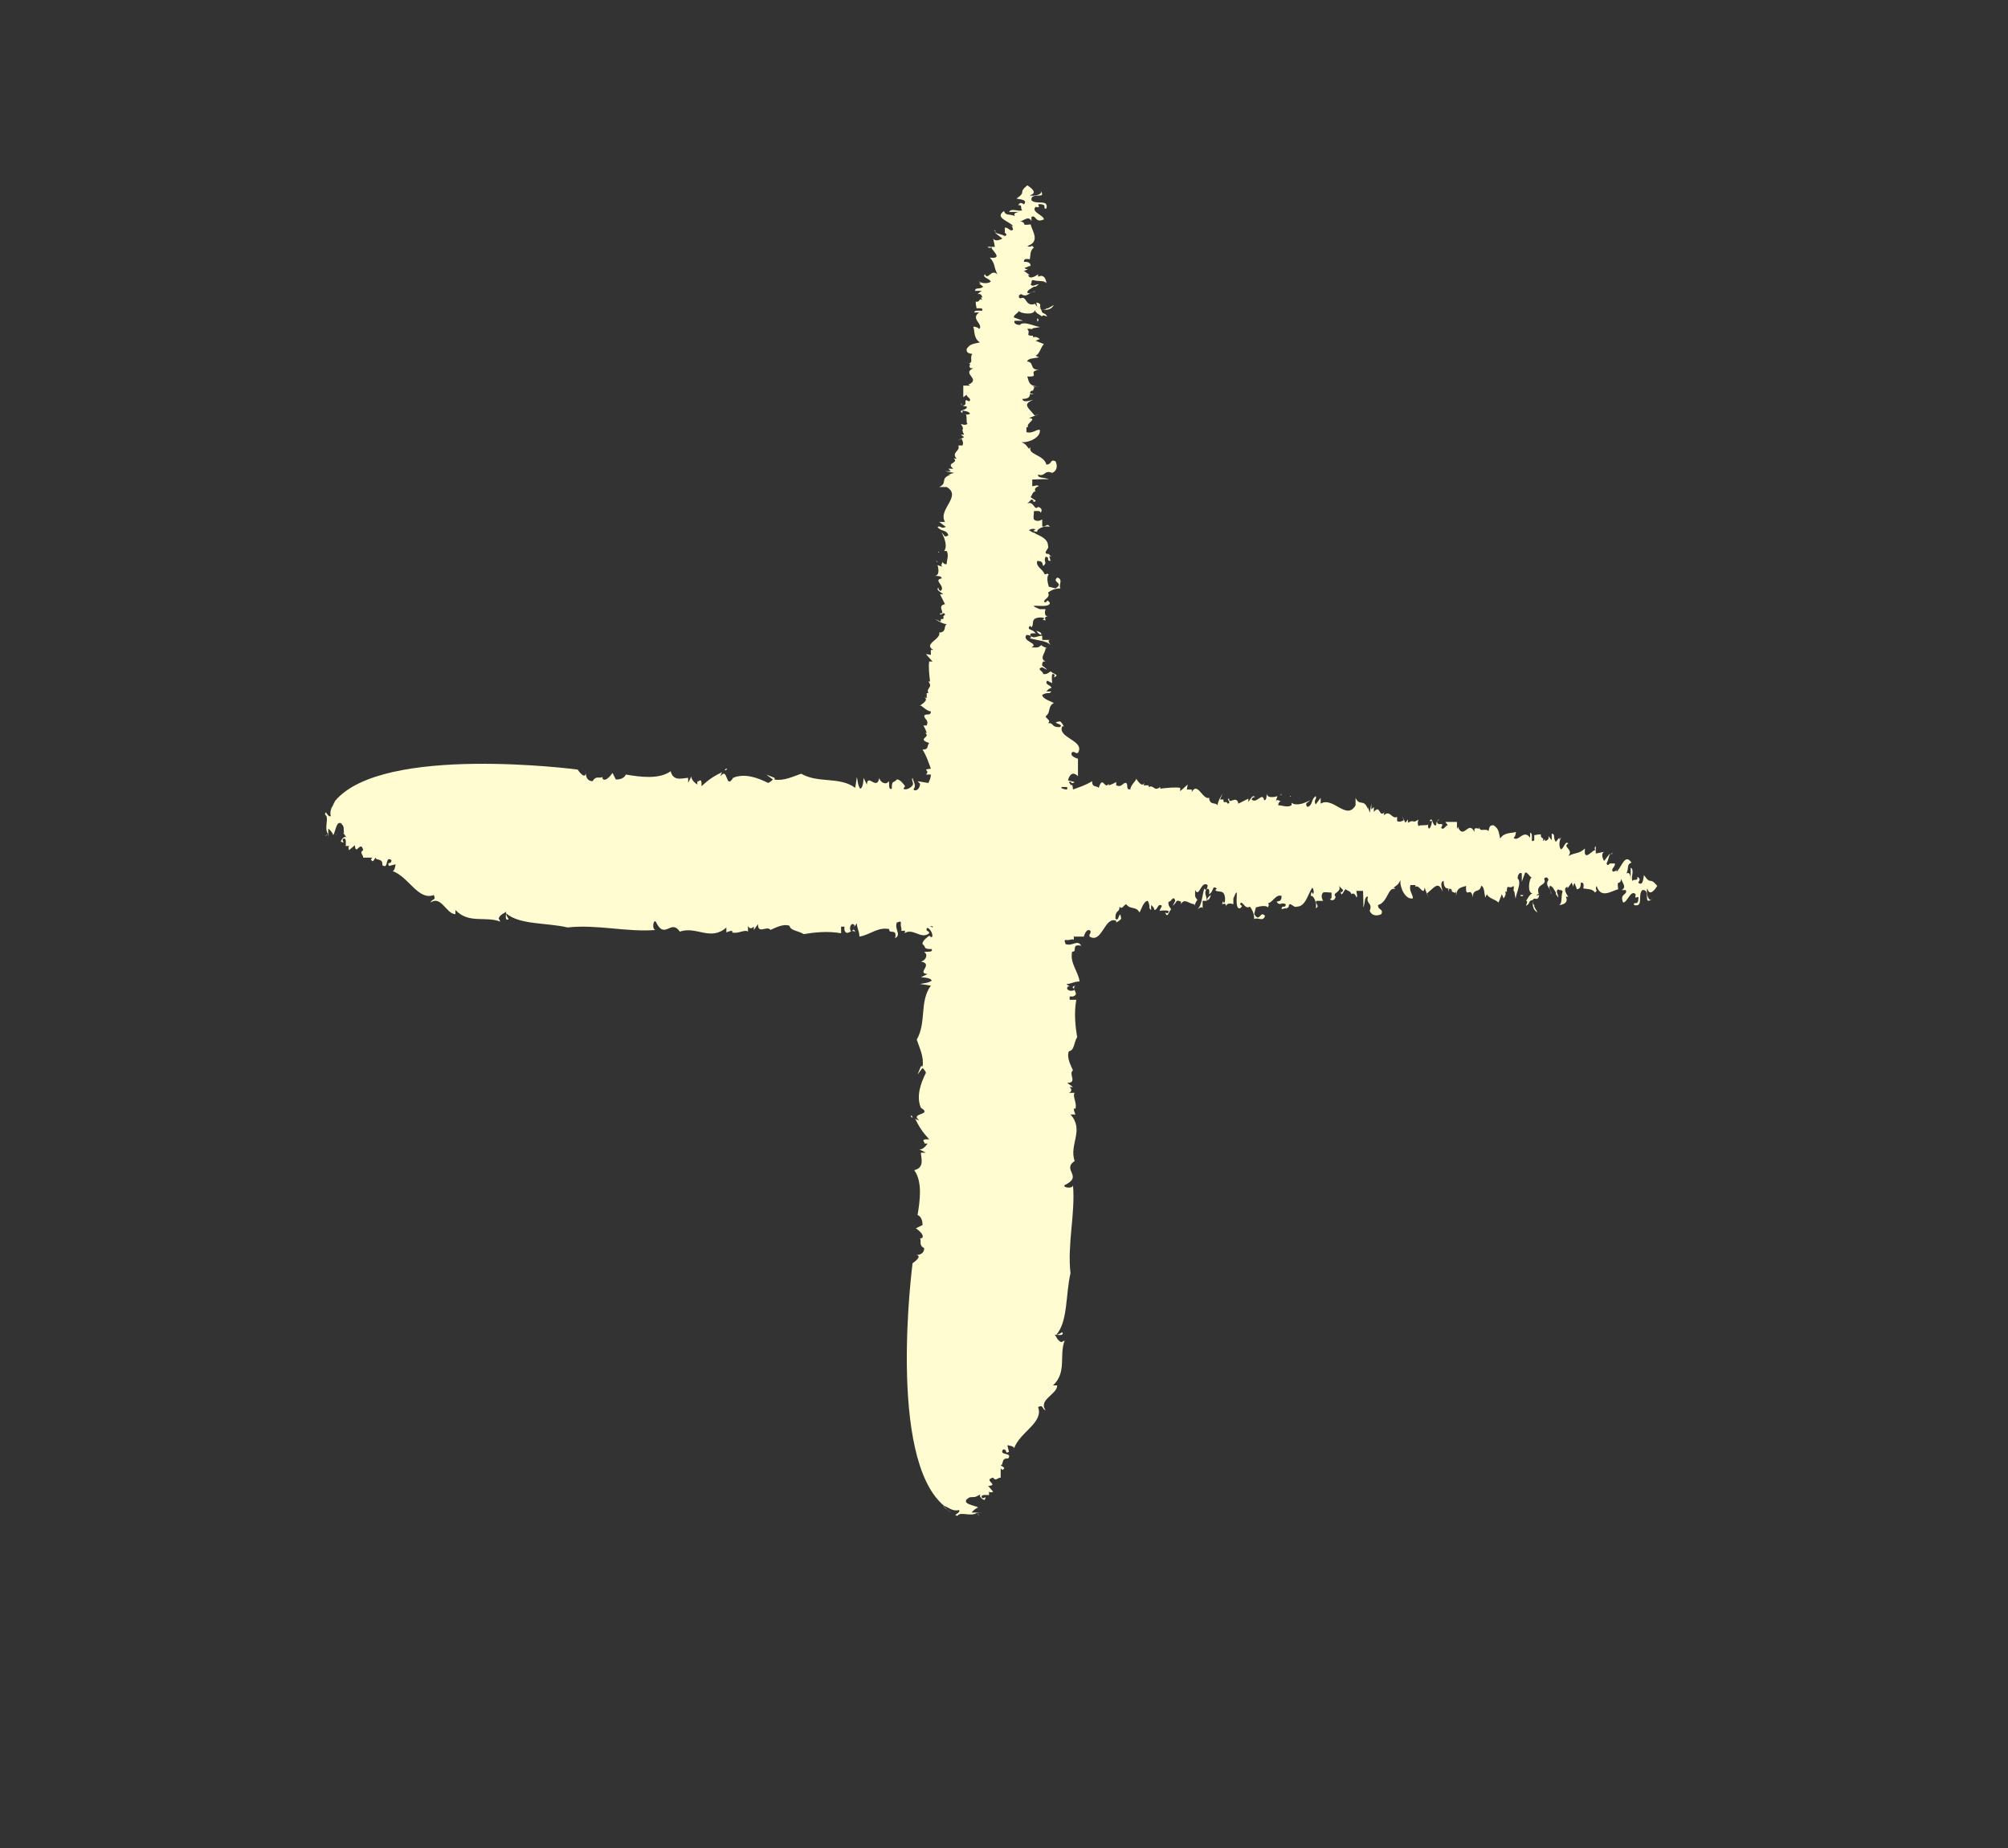 <svg xmlns="http://www.w3.org/2000/svg" id="a" viewBox="0 0 24.16 22.24"><rect x="0" y="0" width="24.16" height="22.24" fill="#333333" stroke="none"/><path d="m17.78,9.84s0-.02,0-.03c0,.01,0,.02,0,.03Z" fill="#fffcd2" stroke-width="0"></path><path d="m16.51,9.63v-.02s0,0,0,.02Z" fill="#fffcd2" stroke-width="0"></path><path d="m18.53,9.93s0,0,0,0c.01,0,.03,0,.05,0h-.05Z" fill="#fffcd2" stroke-width="0"></path><path d="m13.83,9.4h.02s-.01,0-.02,0Z" fill="#fffcd2" stroke-width="0"></path><path d="m15.42,9.55s-.01.02-.02.02c.01,0,.02,0,.02-.02Z" fill="#fffcd2" stroke-width="0"></path><path d="m18.93,10.64l-.02-.05s0,.04.02.05Z" fill="#fffcd2" stroke-width="0"></path><path d="m19.7,10.45s0,0,0-.01c0,0,0,0,0,.01Z" fill="#fffcd2" stroke-width="0"></path><path d="m19.4,10.26s-.01.01-.02.02c0,0,.02,0,.02-.02Z" fill="#fffcd2" stroke-width="0"></path><path d="m19.37,10.29s0,0,.01-.01c0,0-.01,0-.01.01Z" fill="#fffcd2" stroke-width="0"></path><path d="m4.06,9.63s-.04.03-.06.06l.06-.06Z" fill="#fffcd2" stroke-width="0"></path><path d="m11.39,9.37v-.02s0,.01,0,.02Z" fill="#fffcd2" stroke-width="0"></path><path d="m4.03,10.05h-.02s.01,0,.02,0Z" fill="#fffcd2" stroke-width="0"></path><path d="m18.52,10.77s-.07,0-.07.04c.02,0,.06.03.07-.04Z" fill="#fffcd2" stroke-width="0"></path><path d="m10.88,11.13h-.01s.01,0,.01,0Z" fill="#fffcd2" stroke-width="0"></path><path d="m4.03,10.05h.02s0,0,0-.01c0,0,0,.01-.01.01Z" fill="#fffcd2" stroke-width="0"></path><polygon points="8.85 9.35 8.86 9.35 8.86 9.34 8.85 9.35" fill="#fffcd2" stroke-width="0"></polygon><path d="m8.72,9.27s.02,0,.03-.02c-.02,0-.02,0-.03.02Z" fill="#fffcd2" stroke-width="0"></path><path d="m4,9.7l-.03.04s.02-.02.03-.04Z" fill="#fffcd2" stroke-width="0"></path><path d="m7.27,9.34s0,0,.01,0c0,0-.01,0-.01,0Z" fill="#fffcd2" stroke-width="0"></path><path d="m15.52,9.58s0,0,.01.01c0-.01,0-.02-.01-.01Z" fill="#fffcd2" stroke-width="0"></path><polygon points="14.52 10.82 14.52 10.82 14.52 10.83 14.52 10.82" fill="#fffcd2" stroke-width="0"></polygon><path d="m14.57,10.77s-.04.02-.05.06c.02,0,.03,0,.05-.06Z" fill="#fffcd2" stroke-width="0"></path><path d="m14.4,10.8s0,0,0,0c0,0,0,0,0,0Z" fill="#fffcd2" stroke-width="0"></path><polygon points="15.48 10.89 15.48 10.89 15.48 10.89 15.48 10.89" fill="#fffcd2" stroke-width="0"></polygon><path d="m15.27,10.9s0-.02-.01-.02c0,0,0,.02.01.02Z" fill="#fffcd2" stroke-width="0"></path><polygon points="13.87 10.93 13.87 10.93 13.87 10.93 13.87 10.93" fill="#fffcd2" stroke-width="0"></polygon><path d="m11.87,11.28c.2-.03.46-.12.66-.09.04-.1.11-.1.17-.12v.13s.06-.04.06-.04c.02.04-.04.02,0,.07l.02-.08s.14.03.05.12h.21s.03-.11.08-.07c.01.04-.02.03-.01.07.15.09.18-.25.32-.19v.02s.06-.03.06-.05c-.02-.13-.03.07-.07,0,0-.11.05-.06.05-.14.03.04.05-.02.08-.03.05.07.12.02.16.1.02-.03.05-.14.1-.14.04.08,0,.08.04.11v-.06s.04.03.04.06c.04,0,.04-.09.09-.05l-.03.06s.06-.01.11,0c0,.04-.02.03-.04.02.03.09.05-.04.07-.03,0-.03-.04-.04-.03-.1.03.01.06-.09.08-.01l-.03.06c.06-.05.03-.08.1-.05,0,0,0,.02,0,.03.04-.08.1,0,.16,0v.02s.03-.08.04-.07c-.04-.04-.03-.05-.03-.12.05.1.07-.12.15-.06,0,.04-.02.08-.04.04-.03.11-.03.2-.08.25.03-.02.06-.04.06,0v-.1s.04,0,.05,0c0-.06-.04-.1,0-.14.05-.03.02.1.03.06.06-.04.03-.11.09-.07,0,0-.02.03-.02.02.04.04.11-.02.12.1,0,.03,0,.06-.02.05v-.02c-.05.09.04-.02.03.08,0-.06.06-.05.09-.04v-.07c.09-.22-.01.14.08.12.06-.05-.02-.02.01-.07.04.01.05.08.11.05.02.03.05.07.05.15.04-.03.11.04.13-.04-.06-.07-.06.09-.13-.02l.02-.08s.11-.04.15,0c0-.02,0-.04,0-.05.07-.03.09-.11.16-.09,0,.07-.03.06-.06.07.04.06.05,0,.11.03,0,.06-.05,0-.05.06l.08-.02s0,0,0,.01c.01-.11.06,0,.1-.02.11,0,.13-.14.19-.23.02.03.02.06.01.08-.03-.05-.02-.01-.03.02.04-.01.08.1.06.15.06-.03-.02-.06.01-.09h.08s-.04-.06,0-.1c.03-.01.05,0,.1,0,0,.03.01.08-.02.08.02.02.06.02.07-.03-.05-.05.08-.05.04-.13l.05.05s-.01.04-.03.02c.01.08.04-.02.06-.03.02.02.06.02.07.06.02-.02.05,0,.06.04.02-.02,0-.05,0-.08h.08c0,.05.01.18,0,.2.03-.04.01-.14.06-.13-.03.09.06.07.02.17.03.07.1.06.14.04.03-.07-.04-.04-.04-.11.12-.03.12-.23.21-.19l-.02-.02c.05-.04.05-.03.08-.09-.01.09.06.24.15.22,0-.05-.05-.09-.03-.16h.06s0,0,0,.02c.05-.03.1.12.11.01l.05.13-.02-.06s.07-.06.08-.07c.06-.05.08-.01.11.05-.01-.04-.04-.12.01-.13,0,.15.1.05.1.13.02,0,.05.04.05-.02v.09c0-.13.07-.12.12-.14-.01.17.06-.01.08.14,0-.12.09-.05.1-.14.04,0,.04.1.05.14l.02-.04c.02.05.1.06.14.1l.04-.1.02.05s.04-.04.02-.08h.02c0-.11.03-.02.08-.07.01.02,0,.04,0,.06.02,0,.01.06.03.1-.02-.03.08-.2.02-.25,0-.05.03-.08.05-.06v.1s.04-.11.04-.11c.03-.01.05.05.08.06-.03,0-.06.19.01.19-.04.01-.06.07-.08.09.02,0,.02.01,0,.06.06-.03.02-.06.08-.07,0,.09.01.12.06.15l-.04-.07s0-.02,0-.02c-.01,0-.02-.02-.02-.06.01,0,.07-.11.08-.06-.06-.14.1-.11.06-.19,0-.03.05-.03.05.01-.05.07.04.1.03.17.02-.03-.04-.07-.01-.1.03,0,.05.05.07.08v.02s.03.04.03.04c0-.04-.04-.08,0-.1.01.02.05,0,.05.03-.02.06,0,.14-.04.16.03,0,.12-.02.08-.1h.03s-.08-.1-.01-.12v.02s.05-.07.05-.07l.02.05s0-.04.02-.04c0,.03.02.04.02.07.05,0,.05-.05.05-.08.03,0,.04.01.03.07.04.01.11,0,.14.05.05-.04-.01-.02.02-.08.05.16.18.06.26.04-.02-.14.02-.02.04-.14-.02.04.08.11,0,.15h.05c.03.06-.08.04-.03.15.05,0,.09-.16.15-.1-.02.1.05-.03.03.08-.01.04-.03.02-.05.03v.02c.12.03.04-.12.1-.18.07-.01.05.08.06.12.01.02.05,0,.06-.02-.04.06-.08-.06-.06-.12.03.11.1,0,.12-.03-.1-.12-.07,0-.16-.13-.01.04-.01.14-.07.09.04-.05,0-.06-.01-.07.01.06-.04.02-.06.05-.02-.05.03-.13-.02-.16v.14s0-.1-.05-.07c.03-.07,0-.11.06-.13-.08-.12-.12.06-.18.11,0,0,0-.03.01-.04-.01.04-.04.03-.05.04-.04-.03.03-.06.02-.1h-.06s0,0,0,0c-.02.02-.03.03-.04,0,.02-.04.03-.09.04-.12l-.07.09s-.05-.08,0-.11l-.1.02v-.09s-.03.03,0,.05c-.03-.02-.15.16-.13-.02-.08.07-.1.04-.2.09.07-.08-.08-.11,0-.15-.04-.04-.05.06-.09.07-.03-.04-.02-.13.02-.16l-.04.04v-.02s-.04.05-.04.05c-.04-.05,0-.09-.05-.1v.08s-.04-.05-.04-.05c.01.04-.01.05-.04.06v-.02s-.03.02-.03.02c.03-.05-.03-.02-.02-.08-.03,0-.03,0-.08.01v.06c-.06.05,0-.08-.05-.09v.06c-.08-.11-.14.06-.2,0,.03-.01.03-.09.03-.07-.05.02-.14,0-.19.08-.02-.09-.02-.12-.08-.16-.04,0-.05.01-.06.07-.04-.04-.11.02-.11-.05,0,.05-.04-.01-.06.03v-.03s0,.06,0,.06c-.07-.14-.12.08-.19-.04v-.02s-.02.02-.02.02c0-.03,0-.04,0-.08h-.14s.03.04.03.04c-.03,0-.05.07-.08.03.05-.09-.05,0-.05-.08l.03-.02s-.04,0-.04.07c-.05.02-.04-.12-.08-.05h.03s-.01.09-.04.09c0,0-.02-.04,0-.05-.04.02-.1,0-.12.02-.02-.02-.01-.07,0-.08-.09.06-.04-.01-.13.04v-.04s-.03.04-.03.04l-.04-.08.02.05s-.05.03-.08.01v-.05c-.07.03-.08-.09-.16-.02,0,0,0-.03.01-.04-.07.08-.05-.1-.13,0,0-.02,0-.04,0-.06l-.03.03v-.07s-.02.11-.02.11l-.02-.07v.03c-.05-.14-.1-.03-.15-.14v.09c-.11.19-.27-.11-.42-.02v-.07s-.06.08-.06.08c-.03-.06.02-.06,0-.1-.06.04-.03.11-.1.13-.04-.05.01-.05.03-.08-.07.04-.17.07-.22.03,0,0,0,.02,0,.03-.05.03-.11,0-.16,0,0-.03.01-.04.03-.05-.02,0-.04-.03-.06,0l.02-.06s-.12.04-.13-.03c0,.03,0,.08-.03.08-.02-.11-.09.05-.15-.01,0-.03.05-.03.04-.03-.03-.03-.05.02-.08.06v-.04s-.12.06-.12.06c-.02-.11-.12.02-.11-.06-.05,0,.04.05-.02.06-.02-.05-.05.02-.05-.05h0s-.04,0-.04,0l.03-.07s-.06.09-.06.14c-.03-.04-.08,0-.1-.07v-.02c-.08.03-.14-.2-.21-.07,0-.01,0-.03,0-.03h-.06s.01-.06.01-.06l-.09.08v-.04c-.06-.01-.16,0-.24.01v-.02c-.08.06-.07-.03-.14,0,0,0,0-.01,0-.02h-.06s.01-.03.01-.03c-.04.08-.12-.1-.1-.04-.02.03-.07.08-.07.12-.06,0-.02-.05-.05-.08-.05,0-.05.06-.12.03v-.04s-.05.03-.09.04v-.02c-.05.08-.07-.11-.12.05-.03-.03-.08,0-.08-.08-.08.05-.15.07-.23.1-.01-.12-.02,0-.07-.06v.06c-.11,0-.24-.15-.37-.12v-.06s-.03.07-.03.07c-.14-.03-.31-.06-.42-.06-.04.03-.09.11-.15.09h0c-.1.03-.2.05-.31.02,0-.03,0-.05,0-.06-.03.07-.06,0-.09,0l.03.05c-.03.06-.07,0-.09-.04l-.05.07s0-.02,0-.03v.03s-.03-.08-.03-.08c-.01.02-.08.04-.1.12,0-.03-.05-.05-.01-.07l-.18-.03.03.03c0,.06-.05.1-.08.07.04-.05,0-.09-.01-.14-.02.03.02.06,0,.09-.03.04-.09.06-.11.04l.02-.03s-.06-.09-.1-.08c-.04.05-.06,0-.06.11-.05.02-.02-.07-.04-.09-.02.05-.1.02-.11-.04-.03.16-.14-.06-.15.08l-.04-.08s0,.12-.04.13c-.03-.04-.03-.1-.04-.14l-.02.13c-.19-.14-.44-.05-.65-.17-.09.03-.21.09-.32.07v-.02s-.1-.04-.1-.04l.08.06s-.04.04-.06.04c-.12-.06-.28-.12-.42-.06-.09.15-.06-.14-.15-.02,0-.01.01-.04.02-.05-.1.05-.15.08-.25.17.01-.15-.06,0-.05-.08v.06s-.08-.05-.07-.1l-.04.08v-.06c-.06,0-.18.05-.21-.08-.14.1-.36.07-.54.04-.02.05-.08.06-.12.06l-.04-.08s-.08.12-.12.07c0,0,0-.02,0-.02-.04.02-.08-.02-.12.05-.05,0-.09-.04-.08-.12,0,.13-.1-.02-.1-.02,0,0-2.35-.31-2.92.38-.02.06-.07.1-.05.18-.04.02-.06-.09-.07-.02.06.04-.02.16.04.24l-.04.02s.05-.05.04.03v-.12s.05.04.06.08c.03-.05.04-.2.11-.13h-.02c.05,0,.03.08.04.1h-.01s.04.06.04.06c-.03-.04-.09.06-.06.05.06.03-.02-.03.03-.04.03,0,.02.06.02.09h.05s-.03,0-.01.05l.07-.06c.01.14.07-.07.1.06-.05.03,0,.05,0,.09h.11s-.03.03-.01.03c.02.04.04-.03.05-.03,0,.04.09,0,.08.09.08.06.03-.12.11-.06,0,.06-.06.01-.03.07l.08-.02s-.01.09-.04.08c.2.07.31.36.5.29.03.07-.02.04-.04.09.13-.09.19.14.3.14v-.05c.16.17.36.07.54.14l-.02-.04c.02-.05.07-.06.09-.08,0,.03-.02.12.03.09-.01-.02-.03-.04-.03-.07.16.14.48.11.74.17.35-.04.72.06,1.06.03-.05,0-.03-.13,0-.1.11.23.18-.04.29.12.2-.07.37.12.56-.05v.06s.04-.02.07-.02v.02c.07.02.15-.04.19-.01v-.07s.02.06.07.01v.04s.05-.07.05-.07c0,.13.11.01.15.07.05-.02.15-.08.23-.05.01.06.11.06.17.1.12-.02.29-.04.45-.01v-.08s.04,0,.04,0c0,.02,0,.03,0,.04.03.09.09-.03.13.03-.02-.07-.03-.01-.05-.01-.03-.04,0-.12.04-.08v.02s.03-.04.03-.04c0,.06.03.09.03.16.13-.02.22-.12.36-.09-.01.07.1-.02.07.11.08-.05-.01-.1.02-.19.02,0,.05-.03.05.01-.01.03.02.08,0,.09h.05s0,.02-.01.03c.11-.07.2.08.3,0,0-.04-.04-.01-.03-.06.1-.09.09.08.18.02l-.02.06s.04-.1.09-.05c0,.07-.04.06-.07.09.03,0,.12-.02.09-.08.04-.02.06.04.08.06,0-.02-.04-.05-.01-.08.06.04.14.04.21.05,0,.02,0,.05,0,.05.05-.09.05.07.12.05Z" fill="#fffcd2" stroke-width="0"></path><path d="m15.51,10.9h-.03s0,.02-.01.04l.04-.04Z" fill="#fffcd2" stroke-width="0"></path><path d="m14.2,10.86s0,.01,0,.02c0,0,0-.01,0-.02Z" fill="#fffcd2" stroke-width="0"></path><path d="m13.88,10.99s0-.04,0-.05c0,.01,0,.03,0,.05Z" fill="#fffcd2" stroke-width="0"></path><path d="m16.25,10.71s0,.02,0,.03c0-.01,0-.02,0-.03Z" fill="#fffcd2" stroke-width="0"></path><path d="m18.3,10.77s0,0,0-.01c0,0,0,0,0,.01Z" fill="#fffcd2" stroke-width="0"></path><path d="m18.18,10.65s-.01,0-.02.01c.01,0,.02,0,.02-.01Z" fill="#fffcd2" stroke-width="0"></path><path d="m15.75,10.74s-.02,0-.02.02c.01,0,.02-.01.02-.02Z" fill="#fffcd2" stroke-width="0"></path><path d="m18.14,10.68h-.03s0,0,0,0h.03Z" fill="#fffcd2" stroke-width="0"></path><path d="m18.33,10.77s-.03,0-.04,0c.01.02.03.02.04,0Z" fill="#fffcd2" stroke-width="0"></path><path d="m17,10.62s0,0,0,0c-.02.03,0,.02,0,0Z" fill="#fffcd2" stroke-width="0"></path><polygon points="18.01 10.8 18.01 10.8 18 10.82 18.01 10.8" fill="#fffcd2" stroke-width="0"></polygon><path d="m18.46,10.8s-.01,0-.01.01c0,0,0,0,.02,0,0,0,0-.02,0-.02Z" fill="#fffcd2" stroke-width="0"></path><path d="m17.43,10.73s.01-.05.01-.06c0,0-.02.01-.01.06Z" fill="#fffcd2" stroke-width="0"></path><path d="m11.55,4.39s-.02,0-.03,0c.01,0,.02,0,.03,0Z" fill="#fffcd2" stroke-width="0"></path><path d="m11.34,5.65h-.02s0,0,.02,0Z" fill="#fffcd2" stroke-width="0"></path><path d="m11.64,3.64s0,0,0,0c0-.01,0-.03,0-.05v.05Z" fill="#fffcd2" stroke-width="0"></path><path d="m11.1,8.34v-.02s0,.01,0,.02Z" fill="#fffcd2" stroke-width="0"></path><path d="m11.26,6.75s.02.01.02.02c0-.01,0-.02-.02-.02Z" fill="#fffcd2" stroke-width="0"></path><path d="m12.34,3.24l-.05.02s.04,0,.05-.02Z" fill="#fffcd2" stroke-width="0"></path><path d="m12.15,2.47s0,0-.01,0c0,0,0,0,.01,0Z" fill="#fffcd2" stroke-width="0"></path><path d="m11.96,2.77s.01.01.02.02c0,0,0-.02-.02-.02Z" fill="#fffcd2" stroke-width="0"></path><path d="m11.99,2.8s0,0-.01-.01c0,0,0,.01.01.01Z" fill="#fffcd2" stroke-width="0"></path><path d="m11.34,18.11s.03.04.06.06l-.06-.06Z" fill="#fffcd2" stroke-width="0"></path><path d="m11.07,10.78h-.02s.01,0,.02,0Z" fill="#fffcd2" stroke-width="0"></path><path d="m11.75,18.14v.02s0-.01,0-.02Z" fill="#fffcd2" stroke-width="0"></path><path d="m12.47,3.64s0,.07.04.07c0-.02.03-.06-.04-.07Z" fill="#fffcd2" stroke-width="0"></path><path d="m12.84,11.29h0s0,0,0,0Z" fill="#fffcd2" stroke-width="0"></path><path d="m11.75,18.14v-.02s0,0-.01,0c0,0,.01,0,.01.01Z" fill="#fffcd2" stroke-width="0"></path><polygon points="11.05 13.31 11.05 13.31 11.05 13.31 11.05 13.31" fill="#fffcd2" stroke-width="0"></polygon><path d="m10.98,13.45s0-.02-.02-.03c0,.02,0,.02.02.03Z" fill="#fffcd2" stroke-width="0"></path><path d="m11.4,18.17l.04.03s-.02-.02-.04-.03Z" fill="#fffcd2" stroke-width="0"></path><path d="m11.05,14.9s0,0,0-.01c0,0,0,.01,0,.01Z" fill="#fffcd2" stroke-width="0"></path><path d="m11.29,6.65s0,0,.01-.01c-.01,0-.02,0-.01.01Z" fill="#fffcd2" stroke-width="0"></path><polygon points="12.53 7.65 12.53 7.65 12.53 7.65 12.53 7.65" fill="#fffcd2" stroke-width="0"></polygon><path d="m12.47,7.59s.02.04.06.05c0-.02,0-.03-.06-.05Z" fill="#fffcd2" stroke-width="0"></path><path d="m12.51,7.76s0,0,0,0c0,0,0,0,0,0Z" fill="#fffcd2" stroke-width="0"></path><polygon points="12.6 6.69 12.59 6.69 12.6 6.69 12.6 6.69" fill="#fffcd2" stroke-width="0"></polygon><path d="m12.61,6.9s-.02,0-.02.01c0,0,.02,0,.02-.01Z" fill="#fffcd2" stroke-width="0"></path><polygon points="12.64 8.29 12.64 8.29 12.64 8.29 12.64 8.29" fill="#fffcd2" stroke-width="0"></polygon><path d="m12.98,10.3c-.03-.2-.12-.46-.09-.66-.1-.04-.1-.11-.12-.17h.13s-.04-.06-.04-.06c.04-.02.02.04.07,0l-.08-.02s.03-.14.12-.05v-.21s-.11-.03-.07-.08c.04-.01.03.02.07.01.09-.15-.25-.18-.19-.32h.02s-.03-.06-.05-.06c-.13.02.07.03,0,.07-.11,0-.06-.05-.14-.05.04-.03-.02-.05-.03-.08.07-.05.02-.12.1-.16-.03-.02-.14-.05-.14-.1.08-.04.08,0,.11-.04h-.06s.03-.04.06-.04c0-.04-.09-.04-.05-.09l.06.03s-.01-.06,0-.11c.04,0,.03.02.02.04.09-.03-.04-.05-.03-.07-.03,0-.04.04-.1.03.01-.03-.09-.06-.01-.08l.06.03c-.05-.06-.08-.03-.05-.1,0,0,.02,0,.03,0-.08-.04,0-.1,0-.16h.02s-.08-.03-.07-.04c-.04.04-.05.03-.12.03.1-.05-.12-.07-.06-.15.04,0,.08.02.04.04.11.03.2.03.25.08-.02-.03-.04-.06,0-.06h-.1s0-.04,0-.05c-.06,0-.1.04-.14,0-.03-.05.1-.02.06-.03-.04-.06-.11-.03-.07-.09,0,0,.03.02.02.02.04-.04-.02-.11.1-.12.03,0,.06,0,.05.02h-.02c.09.05-.02-.04.08-.03-.06,0-.05-.06-.04-.09h-.07c-.22-.09.14.01.12-.08-.05-.06-.02.02-.07-.01.01-.04.08-.05.05-.11.03-.02.07-.05.15-.05-.03-.04.04-.11-.04-.13-.07.06.09.06-.02.13l-.08-.02s-.04-.11,0-.15c-.02,0-.04,0-.05,0-.03-.07-.11-.09-.09-.16.07,0,.06.03.07.06.06-.04,0-.05.03-.11.06,0,0,.05.06.05l-.02-.08s0,0,.01,0c-.11-.01,0-.06-.02-.1,0-.11-.14-.13-.23-.19.03-.02.06-.02.08-.01-.05.03-.01.02.02.03-.01-.04.1-.08.15-.06-.03-.06-.06.02-.09-.01v-.08s-.06.04-.1,0c-.01-.03,0-.05,0-.1.03,0,.08-.01.08.02.02-.02.02-.06-.03-.07-.05.05-.05-.08-.13-.04l.05-.05s.04.01.02.03c.08-.01-.02-.04-.03-.06.02-.02.02-.06.06-.07-.02-.02,0-.05.04-.06-.02-.02-.05,0-.08,0v-.08c.05,0,.18-.01.2,0-.04-.03-.14-.01-.13-.06.09.03.07-.06.17-.02.07-.03.06-.1.04-.14-.07-.03-.04.04-.11.04-.03-.12-.23-.12-.19-.21l-.02.02c-.04-.05-.03-.05-.09-.08.09.01.24-.06.22-.15-.05,0-.09.05-.16.03v-.06s0,0,.02,0c-.03-.05.12-.1.01-.11l.13-.05-.06.02s-.06-.07-.07-.08c-.05-.06-.01-.08.05-.11-.04.01-.12.04-.13-.01.15,0,.05-.1.13-.1,0-.02.04-.05-.02-.05h.09c-.13,0-.12-.07-.14-.12.17.01-.01-.06.14-.08-.12,0-.05-.09-.14-.1,0-.04.1-.04.14-.05l-.04-.02c.05-.02.06-.1.1-.14l-.1-.04.05-.02s-.04-.04-.08-.02v-.02c-.11,0-.02-.03-.07-.08.02-.01.04,0,.06,0,0-.02.06-.01.1-.03-.03.02-.2-.08-.25-.02-.05,0-.08-.03-.06-.05h.1s-.11-.04-.11-.04c-.01-.03.05-.05.06-.08,0,.03.19.06.19-.01.01.04.07.06.09.08,0-.02.01-.02.06,0-.03-.06-.06-.02-.07-.08.09,0,.12-.01.15-.06l-.07.04s-.02,0-.02,0c0,.01-.02.02-.06.02,0-.01-.11-.07-.06-.08-.14.06-.11-.1-.19-.06-.03,0-.03-.05.01-.05.07.05.1-.04.17-.03-.03-.02-.07.04-.1.01,0-.03.05-.05.08-.07h.02s.04-.03.04-.03c-.04,0-.08.04-.1,0,.02-.01,0-.05.03-.05.06.02.14,0,.16.04,0-.03-.02-.12-.1-.08v-.03s-.1.08-.12.01h.02s-.07-.05-.07-.05l.05-.02s-.04,0-.04-.02c.03,0,.04-.02.07-.02,0-.05-.05-.05-.08-.05,0-.03.01-.04.07-.03.01-.04,0-.11.05-.14-.04-.05-.02.01-.08-.02.16-.05.06-.18.04-.26-.14.02-.02-.02-.14-.04.04.02.11-.08.15,0v-.05c.06-.03.04.08.15.03,0-.05-.16-.09-.1-.15.1.02-.03-.05.08-.03.04.01.02.03.03.05h.02c.03-.12-.12-.04-.18-.1-.01-.07.08-.05.12-.06.02-.01,0-.05-.02-.06.06.04-.06.08-.12.06.11-.03,0-.1-.03-.12-.12.1,0,.07-.13.16.04.01.14.01.09.07-.05-.04-.06,0-.07.01.06-.01.02.04.05.06-.05.02-.13-.03-.16.02h.14s-.1,0-.07.05c-.07-.03-.11,0-.13-.06-.12.08.06.12.11.18,0,0-.03,0-.04-.01.04.01.03.04.04.05-.03.04-.06-.03-.1-.02v.06s0,0,0,0c.02.02.03.03,0,.04-.04-.02-.09-.03-.12-.04l.09.07s-.08.05-.11,0l.02.1h-.09s.03.03.05,0c-.02.03.16.15-.02.13.07.08.04.1.09.2-.08-.07-.11.08-.15,0-.04.04.06.05.07.09-.04.03-.13.02-.16-.02l.04.04h-.02s.05.04.05.04c-.05.04-.09,0-.1.05h.08s-.05.04-.05.04c.04-.01.05.01.06.04h-.02s.02.03.02.03c-.05-.03-.02.03-.08.02,0,.03,0,.03.01.08h.06c.05.06-.08,0-.09.05h.06c-.11.08.06.14,0,.2-.01-.03-.09-.03-.07-.03.02.05,0,.14.08.19-.09.02-.12.02-.16.08,0,.04.01.05.07.06-.04.04.02.11-.05.11.05,0-.01.04.03.06h-.03s.06,0,.06,0c-.14.07.08.12-.04.19h-.02s.02.02.02.02c-.03,0-.04,0-.08,0v.14s.04-.03.04-.03c0,.03.07.05.03.08-.09-.05,0,.05-.08.05l-.02-.03s0,.04.07.04c.02.05-.12.04-.05.08v-.03s.09.01.09.04c0,0-.04.02-.05,0,.02.04,0,.1.02.12-.02.02-.06.01-.08,0,.06.09-.01.04.04.13h-.04s.04.03.04.03l-.08.04.05-.02s.03.05.01.08h-.05c.03.07-.09.08-.02.16,0,0-.03,0-.04-.01.08.07-.1.05,0,.13-.02,0-.04,0-.06,0l.03.03h-.07s.11.02.11.02l-.07.02h.03c-.14.05-.03.1-.14.15h.09c.19.11-.11.27-.02.42h-.07s.08.06.08.06c-.06.03-.06-.02-.1,0,.04.06.11.03.13.1-.05.04-.05-.01-.08-.03.04.07.07.17.03.22,0,0,.02,0,.03,0,.03.05,0,.11,0,.16-.03,0-.04-.01-.05-.03,0,.02-.03.04,0,.06l-.06-.02s.04.12-.03.13c.03,0,.08,0,.08.03-.11.02.05.09-.01.15-.03,0-.03-.05-.03-.04-.03.03.02.05.06.08h-.04s.06.12.06.12c-.11.02.02.12-.06.11,0,.05.05-.04.06.02-.05.02.02.05-.05.05h0s0,.03,0,.03l-.07-.03s.09.06.14.06c-.04.03,0,.08-.07.1h-.02c.03.08-.2.14-.07.21,0,0-.03,0-.03,0v.06s-.06-.01-.06-.01l.08.09h-.04c-.01.06,0,.16.01.24h-.02c.06.08-.03.07,0,.14,0,0-.01,0-.02,0v.06s-.03-.01-.03-.01c.08.04-.1.12-.04.1.03.02.08.07.12.07,0,.06-.05.02-.08.05,0,.05.06.05.03.12h-.04s.03.05.04.09h-.02c.08.05-.11.07.05.12-.03.03,0,.08-.08.08.05.08.07.15.1.23-.12.01,0,.02-.06.07h.06c0,.11-.15.24-.12.37h-.06s.07.03.07.03c-.03.14-.06.31-.06.42.03.04.11.09.09.15h0c.04.09.06.2.03.3-.03,0-.05,0-.06,0,.07.03,0,.06,0,.09l.05-.03c.06.03,0,.07-.04.09l.07.05s-.02,0-.03,0h.03s-.08.03-.08.03c.02.01.04.08.12.1-.03,0-.05.05-.06.01l-.03.18.03-.03c.06,0,.1.05.07.08-.05-.04-.09,0-.14.01.03.02.06-.02.09,0,.04.03.06.09.04.11l-.03-.02s-.09.06-.08.1c.05.04,0,.06.11.06.02.05-.07.02-.09.04.05.02.02.1-.04.11.16.03-.06.14.08.15l-.08.04s.12,0,.13.04c-.04.03-.1.03-.14.04l.13.02c-.14.19-.05.44-.17.65.03.09.09.21.07.32h-.02s-.04.1-.04.1l.06-.08s.04.04.04.06c-.06.12-.12.28-.06.42.15.09-.14.06-.02.15-.01,0-.04-.01-.05-.02.05.1.08.15.17.25-.15-.01,0,.06-.08.05h.06s-.05.08-.1.07l.08.04h-.06c0,.06.05.18-.08.21.1.14.07.36.04.54.05.02.06.08.06.12l-.08.04s.12.08.07.12c0,0-.02,0-.02,0,.02.04-.02.08.05.12,0,.05-.04.09-.12.08.13,0-.02.1-.02.1,0,0-.31,2.35.38,2.92.06.02.1.07.18.05.02.04-.09.06-.02.07.04-.06.16.02.24-.04l.02.04s-.05-.05.03-.04h-.12s.04-.05.08-.06c-.05-.03-.2-.04-.13-.11v.02c0-.05.08-.03.1-.04h0s.06-.03.06-.03c-.04.03.06.09.05.06.03-.06-.03.02-.04-.03,0-.03.06-.02.09-.02v-.05s0,.03.05.01l-.06-.07c.14-.01-.07-.07.06-.1.03.05.05,0,.09,0v-.11s.03.03.03.01c.04-.02-.03-.04-.03-.05.04,0,0-.09.09-.08.06-.08-.12-.03-.06-.11.06,0,.01.06.07.03l-.02-.08s.09.01.08.04c.07-.2.36-.31.29-.5.07-.03.04.02.09.04-.09-.13.14-.19.14-.3h-.05c.17-.16.07-.36.14-.54l-.04.02c-.05-.02-.06-.07-.08-.09.03,0,.12.02.09-.03-.02.01-.04.03-.07.03.14-.16.11-.48.17-.74-.04-.35.06-.72.03-1.06,0,.05-.13.03-.1,0,.23-.11-.04-.18.12-.29-.07-.2.12-.37-.05-.56h.06s-.02-.04-.02-.07h.02c.02-.07-.04-.15-.01-.19h-.07s.06-.02.01-.07h.04s-.07-.05-.07-.05c.13,0,.01-.11.07-.15-.02-.05-.08-.15-.05-.23.07-.01.06-.11.1-.17-.02-.12-.04-.29-.01-.45h-.08s0-.04,0-.04c.02,0,.03,0,.04,0,.09-.03-.03-.09.03-.13-.07.02-.01.03-.01.05-.04.03-.12,0-.08-.04h.02s-.04-.03-.04-.03c.06,0,.09-.03.16-.03-.02-.13-.12-.22-.09-.36.07.01-.02-.1.11-.07-.05-.08-.1.01-.19-.02,0-.02-.03-.05.01-.05.03.01.08-.02.09,0v-.05s.02,0,.03.01c-.07-.11.08-.2,0-.3-.04,0-.01.04-.06.03-.09-.1.08-.09.02-.18l.06.02s-.1-.04-.05-.09c.07,0,.06.04.09.07,0-.03-.02-.12-.08-.09-.02-.04.04-.06.06-.08-.02,0-.05.04-.08.01.04-.06.04-.14.05-.21.02,0,.05,0,.05,0-.09-.05.07-.05.05-.12Z" fill="#fffcd2" stroke-width="0"></path><path d="m12.61,6.66v.03s.02,0,.04.01l-.04-.04Z" fill="#fffcd2" stroke-width="0"></path><path d="m12.56,7.97s.01,0,.02,0c0,0-.01,0-.02,0Z" fill="#fffcd2" stroke-width="0"></path><path d="m12.69,8.29s-.04,0-.05,0c.01,0,.03,0,.05,0Z" fill="#fffcd2" stroke-width="0"></path><path d="m12.42,5.92s.02,0,.03,0c-.01,0-.02,0-.03,0Z" fill="#fffcd2" stroke-width="0"></path><path d="m12.47,3.87s0,0-.01,0c0,0,0,0,.01,0Z" fill="#fffcd2" stroke-width="0"></path><path d="m12.36,3.98s0,.01.01.02c0-.01,0-.02-.01-.02Z" fill="#fffcd2" stroke-width="0"></path><path d="m12.44,6.41s0,.02.02.02c0-.01-.01-.02-.02-.02Z" fill="#fffcd2" stroke-width="0"></path><path d="m12.38,4.03v.03s0,0,0,0v-.03Z" fill="#fffcd2" stroke-width="0"></path><path d="m12.48,3.83s0,.03,0,.04c.02-.01.02-.03,0-.04Z" fill="#fffcd2" stroke-width="0"></path><path d="m12.32,5.17s0,0,0,0c.03.02.02,0,0,0Z" fill="#fffcd2" stroke-width="0"></path><polygon points="12.51 4.16 12.5 4.16 12.52 4.17 12.51 4.16" fill="#fffcd2" stroke-width="0"></polygon><path d="m12.51,3.71s0,.01.01.01c0,0,0,0,0-.02,0,0-.02,0-.02,0Z" fill="#fffcd2" stroke-width="0"></path><path d="m12.44,4.74s-.05-.01-.06-.01c0,0,.01.02.06.01Z" fill="#fffcd2" stroke-width="0"></path></svg>